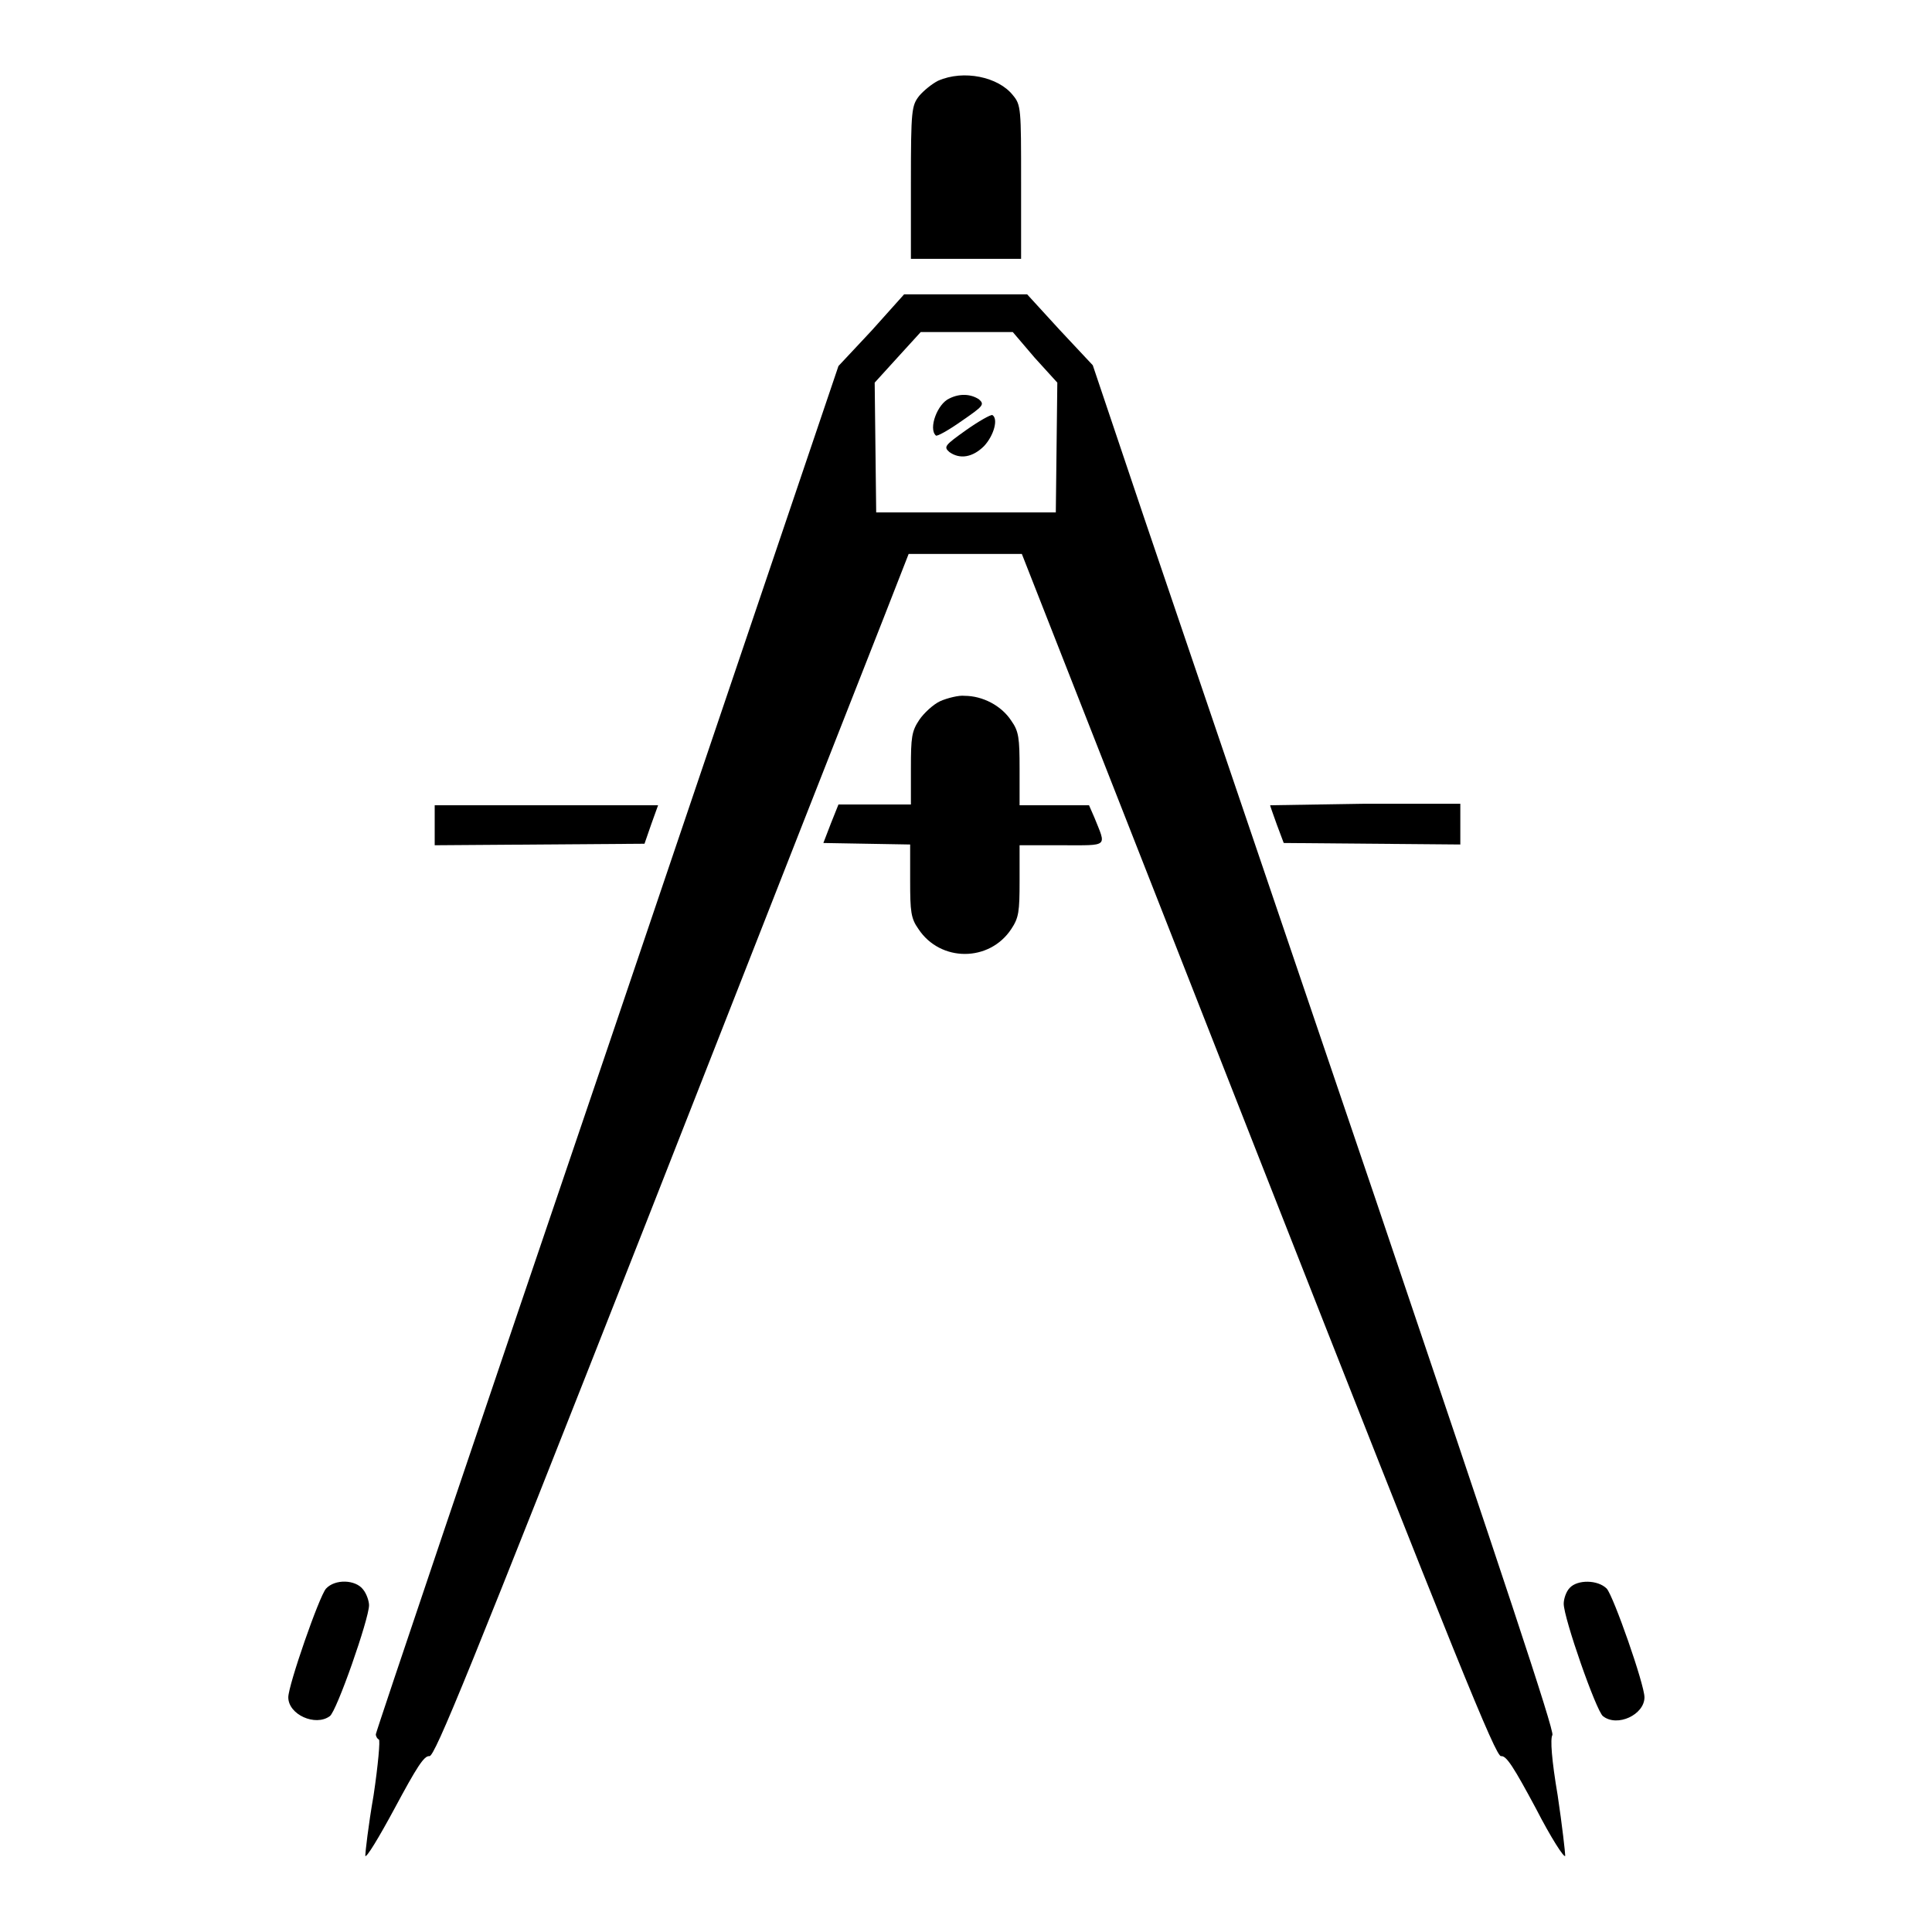 <?xml version="1.0" encoding="utf-8"?>
<!-- Svg Vector Icons : http://www.onlinewebfonts.com/icon -->
<!DOCTYPE svg PUBLIC "-//W3C//DTD SVG 1.1//EN" "http://www.w3.org/Graphics/SVG/1.1/DTD/svg11.dtd">
<svg version="1.1" xmlns="http://www.w3.org/2000/svg" xmlns:xlink="http://www.w3.org/1999/xlink" x="0px" y="0px" viewBox="0 0 256 256" enable-background="new 0 0 256 256" xml:space="preserve">
<g><g><g><path fill="#000000" d="M124.3,10.7c-0.8,0.4-1.9,1.3-2.5,2c-1,1.3-1.1,1.8-1.1,11.5v10.1h7.3h7.3V24.1c0-9.7,0-10.2-1.1-11.5C132.3,10.2,127.7,9.2,124.3,10.7z"/><path fill="#000000" d="M115.5,43.8l-4.4,4.7l-30.6,90.4c-16.9,49.7-30.7,90.6-30.7,90.9c0,0.3,0.2,0.6,0.4,0.7c0.2,0-0.1,3.4-0.7,7.4c-0.7,4-1.1,7.6-1.1,8c0.1,0.4,1.8-2.4,3.9-6.3c2.9-5.4,3.9-7,4.6-6.9c0.7,0.1,5.3-11.2,28.8-70.9c15.3-39,29.4-74.9,31.3-79.7l3.4-8.7h7.5h7.5l31.3,79.7c26.5,67.4,31.5,79.7,32.2,79.6c0.7-0.1,1.7,1.5,4.6,6.9c2,3.9,3.8,6.7,3.9,6.3c0-0.4-0.4-4-1-8c-0.8-4.7-1-7.5-0.7-8c0.3-0.5-6.6-21.2-23.4-70.9c-13.1-38.6-26.9-79.2-30.7-90.4l-6.8-20.2l-4.4-4.7l-4.3-4.7H128h-8.2L115.5,43.8z M137.1,47.4l3,3.3l-0.1,8.6l-0.1,8.6H128h-11.9l-0.1-8.6l-0.1-8.6l3-3.3l3.1-3.4h6.1h6.1L137.1,47.4z"/><path fill="#000000" d="M125.8,52.8c-1.6,0.7-2.8,4-1.8,4.9c0.1,0.2,1.7-0.7,3.4-1.9c2.9-2,3.1-2.2,2.3-2.9C128.6,52.2,127.2,52.1,125.8,52.8z"/><path fill="#000000" d="M128,57c-2.8,2-3,2.2-2.2,2.9c1.4,1,3.1,0.7,4.6-0.8c1.3-1.4,1.9-3.6,1.1-4.1C131.3,54.9,129.7,55.8,128,57z"/><path fill="#000000" d="M124.6,92.9c-0.9,0.4-2.2,1.6-2.8,2.5c-1,1.5-1.1,2.3-1.1,6.4v4.8h-4.8h-4.8l-1,2.5l-1,2.6l5.7,0.1l5.8,0.1v4.8c0,4.1,0.1,5,1.1,6.4c2.9,4.4,9.4,4.4,12.3,0c1-1.5,1.1-2.3,1.1-6.4V112h5.6c6.3,0,5.9,0.3,4.3-3.7l-0.7-1.6h-4.6h-4.6v-4.8c0-4.1-0.1-5-1.1-6.4c-1.3-2-3.8-3.3-6.2-3.3C127.1,92.1,125.5,92.5,124.6,92.9z"/><path fill="#000000" d="M57.6,109.3v2.7l13.9-0.1l13.9-0.1l0.9-2.6l0.9-2.5H72.4H57.6L57.6,109.3L57.6,109.3z"/><path fill="#000000" d="M168.3,106.7c0,0.1,0.4,1.2,0.9,2.6l0.9,2.4l11.7,0.1l11.7,0.1v-2.7v-2.7h-12.6C174,106.6,168.3,106.7,168.3,106.7z"/><path fill="#000000" d="M43.2,210.5c-0.9,1-5,12.8-5,14.4c0,2.3,3.6,3.9,5.5,2.5c0.9-0.6,5.2-12.9,5.2-14.7c0-0.5-0.3-1.5-0.8-2.1C47.1,209.3,44.4,209.2,43.2,210.5z"/><path fill="#000000" d="M208,210.4c-0.5,0.5-0.8,1.5-0.8,2.1c0,1.9,4.3,14.2,5.2,14.9c1.9,1.5,5.5-0.2,5.5-2.5c0-1.7-4.1-13.4-5-14.4C211.7,209.3,209,209.3,208,210.4z"/></g></g></g>
</svg>